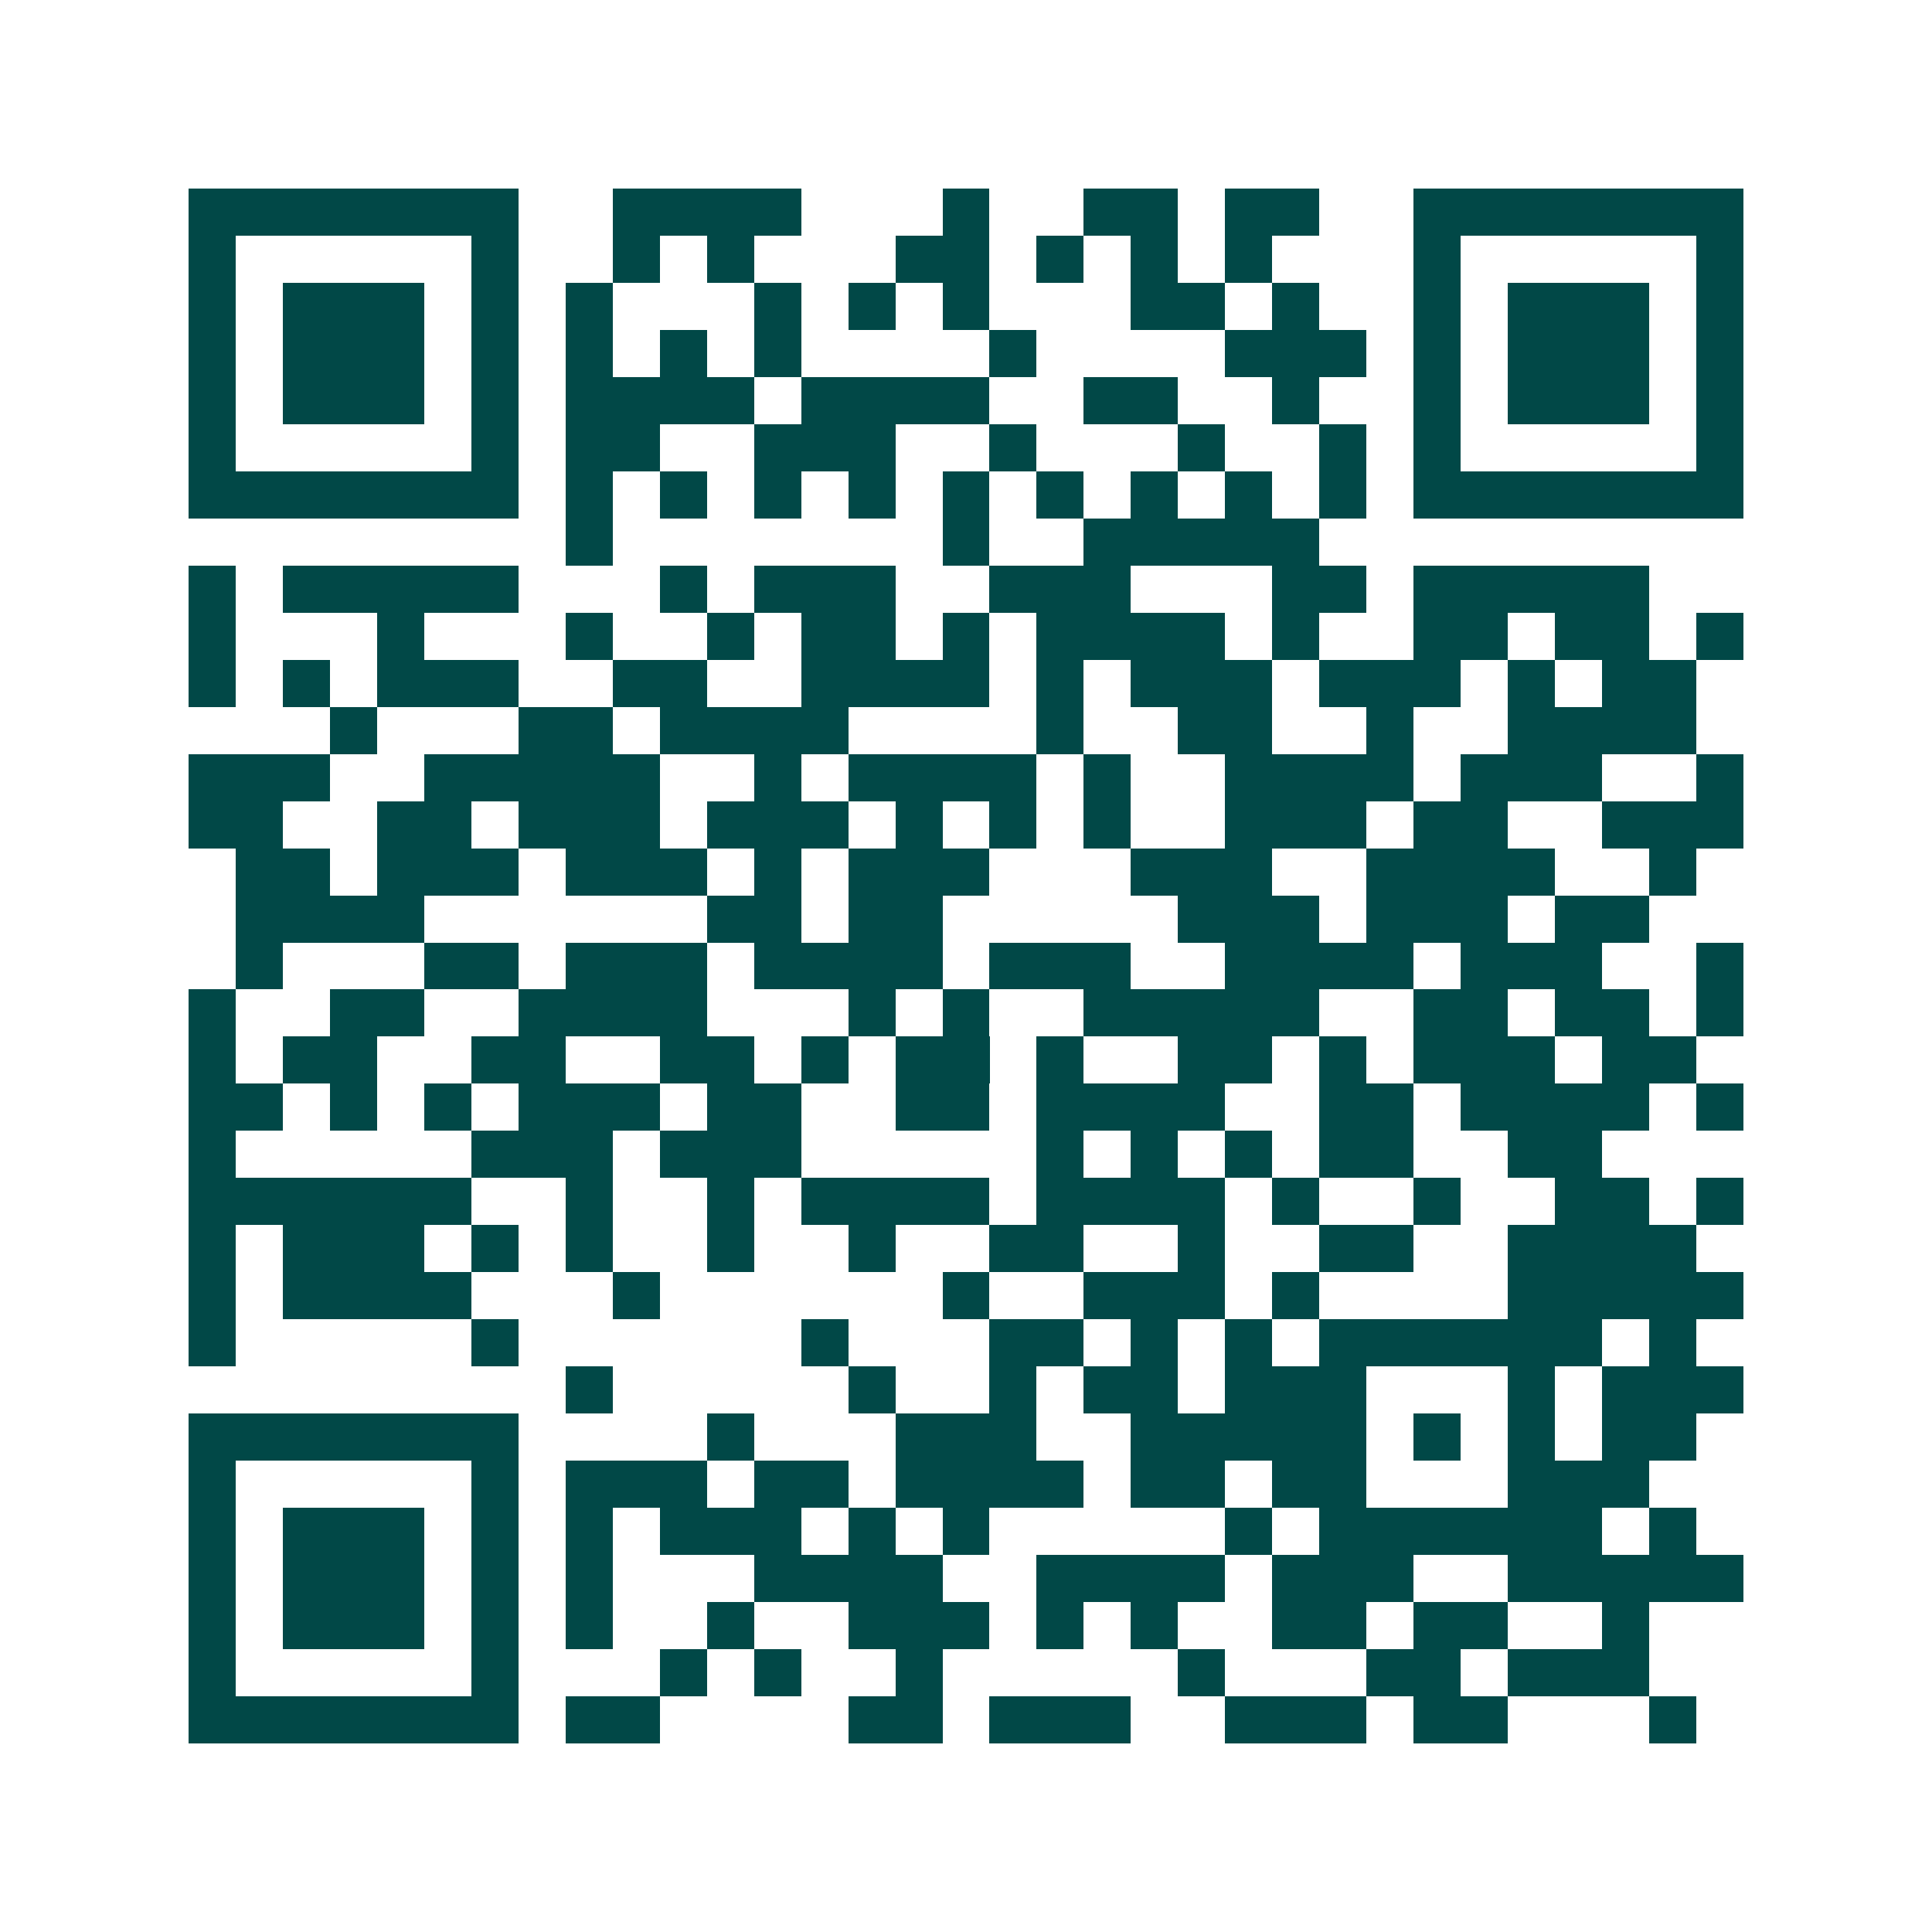 <svg xmlns="http://www.w3.org/2000/svg" width="200" height="200" viewBox="0 0 41 41" shape-rendering="crispEdges"><path fill="#ffffff" d="M0 0h41v41H0z"/><path stroke="#014847" d="M4 4.5h7m2 0h4m3 0h1m2 0h2m1 0h2m2 0h7M4 5.5h1m5 0h1m2 0h1m1 0h1m3 0h2m1 0h1m1 0h1m1 0h1m3 0h1m5 0h1M4 6.5h1m1 0h3m1 0h1m1 0h1m3 0h1m1 0h1m1 0h1m3 0h2m1 0h1m2 0h1m1 0h3m1 0h1M4 7.5h1m1 0h3m1 0h1m1 0h1m1 0h1m1 0h1m4 0h1m4 0h3m1 0h1m1 0h3m1 0h1M4 8.5h1m1 0h3m1 0h1m1 0h4m1 0h4m2 0h2m2 0h1m2 0h1m1 0h3m1 0h1M4 9.5h1m5 0h1m1 0h2m2 0h3m2 0h1m3 0h1m2 0h1m1 0h1m5 0h1M4 10.5h7m1 0h1m1 0h1m1 0h1m1 0h1m1 0h1m1 0h1m1 0h1m1 0h1m1 0h1m1 0h7M12 11.5h1m7 0h1m2 0h5M4 12.5h1m1 0h5m3 0h1m1 0h3m2 0h3m3 0h2m1 0h5M4 13.5h1m3 0h1m3 0h1m2 0h1m1 0h2m1 0h1m1 0h4m1 0h1m2 0h2m1 0h2m1 0h1M4 14.5h1m1 0h1m1 0h3m2 0h2m2 0h4m1 0h1m1 0h3m1 0h3m1 0h1m1 0h2M7 15.5h1m3 0h2m1 0h4m4 0h1m2 0h2m2 0h1m2 0h4M4 16.5h3m2 0h5m2 0h1m1 0h4m1 0h1m2 0h4m1 0h3m2 0h1M4 17.5h2m2 0h2m1 0h3m1 0h3m1 0h1m1 0h1m1 0h1m2 0h3m1 0h2m2 0h3M5 18.5h2m1 0h3m1 0h3m1 0h1m1 0h3m3 0h3m2 0h4m2 0h1M5 19.5h4m6 0h2m1 0h2m5 0h3m1 0h3m1 0h2M5 20.5h1m3 0h2m1 0h3m1 0h4m1 0h3m2 0h4m1 0h3m2 0h1M4 21.5h1m2 0h2m2 0h4m3 0h1m1 0h1m2 0h5m2 0h2m1 0h2m1 0h1M4 22.5h1m1 0h2m2 0h2m2 0h2m1 0h1m1 0h2m1 0h1m2 0h2m1 0h1m1 0h3m1 0h2M4 23.5h2m1 0h1m1 0h1m1 0h3m1 0h2m2 0h2m1 0h4m2 0h2m1 0h4m1 0h1M4 24.5h1m5 0h3m1 0h3m5 0h1m1 0h1m1 0h1m1 0h2m2 0h2M4 25.5h6m2 0h1m2 0h1m1 0h4m1 0h4m1 0h1m2 0h1m2 0h2m1 0h1M4 26.5h1m1 0h3m1 0h1m1 0h1m2 0h1m2 0h1m2 0h2m2 0h1m2 0h2m2 0h4M4 27.5h1m1 0h4m3 0h1m6 0h1m2 0h3m1 0h1m4 0h5M4 28.5h1m5 0h1m6 0h1m3 0h2m1 0h1m1 0h1m1 0h6m1 0h1M12 29.5h1m5 0h1m2 0h1m1 0h2m1 0h3m3 0h1m1 0h3M4 30.5h7m4 0h1m3 0h3m2 0h5m1 0h1m1 0h1m1 0h2M4 31.5h1m5 0h1m1 0h3m1 0h2m1 0h4m1 0h2m1 0h2m3 0h3M4 32.5h1m1 0h3m1 0h1m1 0h1m1 0h3m1 0h1m1 0h1m5 0h1m1 0h6m1 0h1M4 33.5h1m1 0h3m1 0h1m1 0h1m3 0h4m2 0h4m1 0h3m2 0h5M4 34.5h1m1 0h3m1 0h1m1 0h1m2 0h1m2 0h3m1 0h1m1 0h1m2 0h2m1 0h2m2 0h1M4 35.5h1m5 0h1m3 0h1m1 0h1m2 0h1m5 0h1m3 0h2m1 0h3M4 36.5h7m1 0h2m4 0h2m1 0h3m2 0h3m1 0h2m3 0h1"/></svg>
